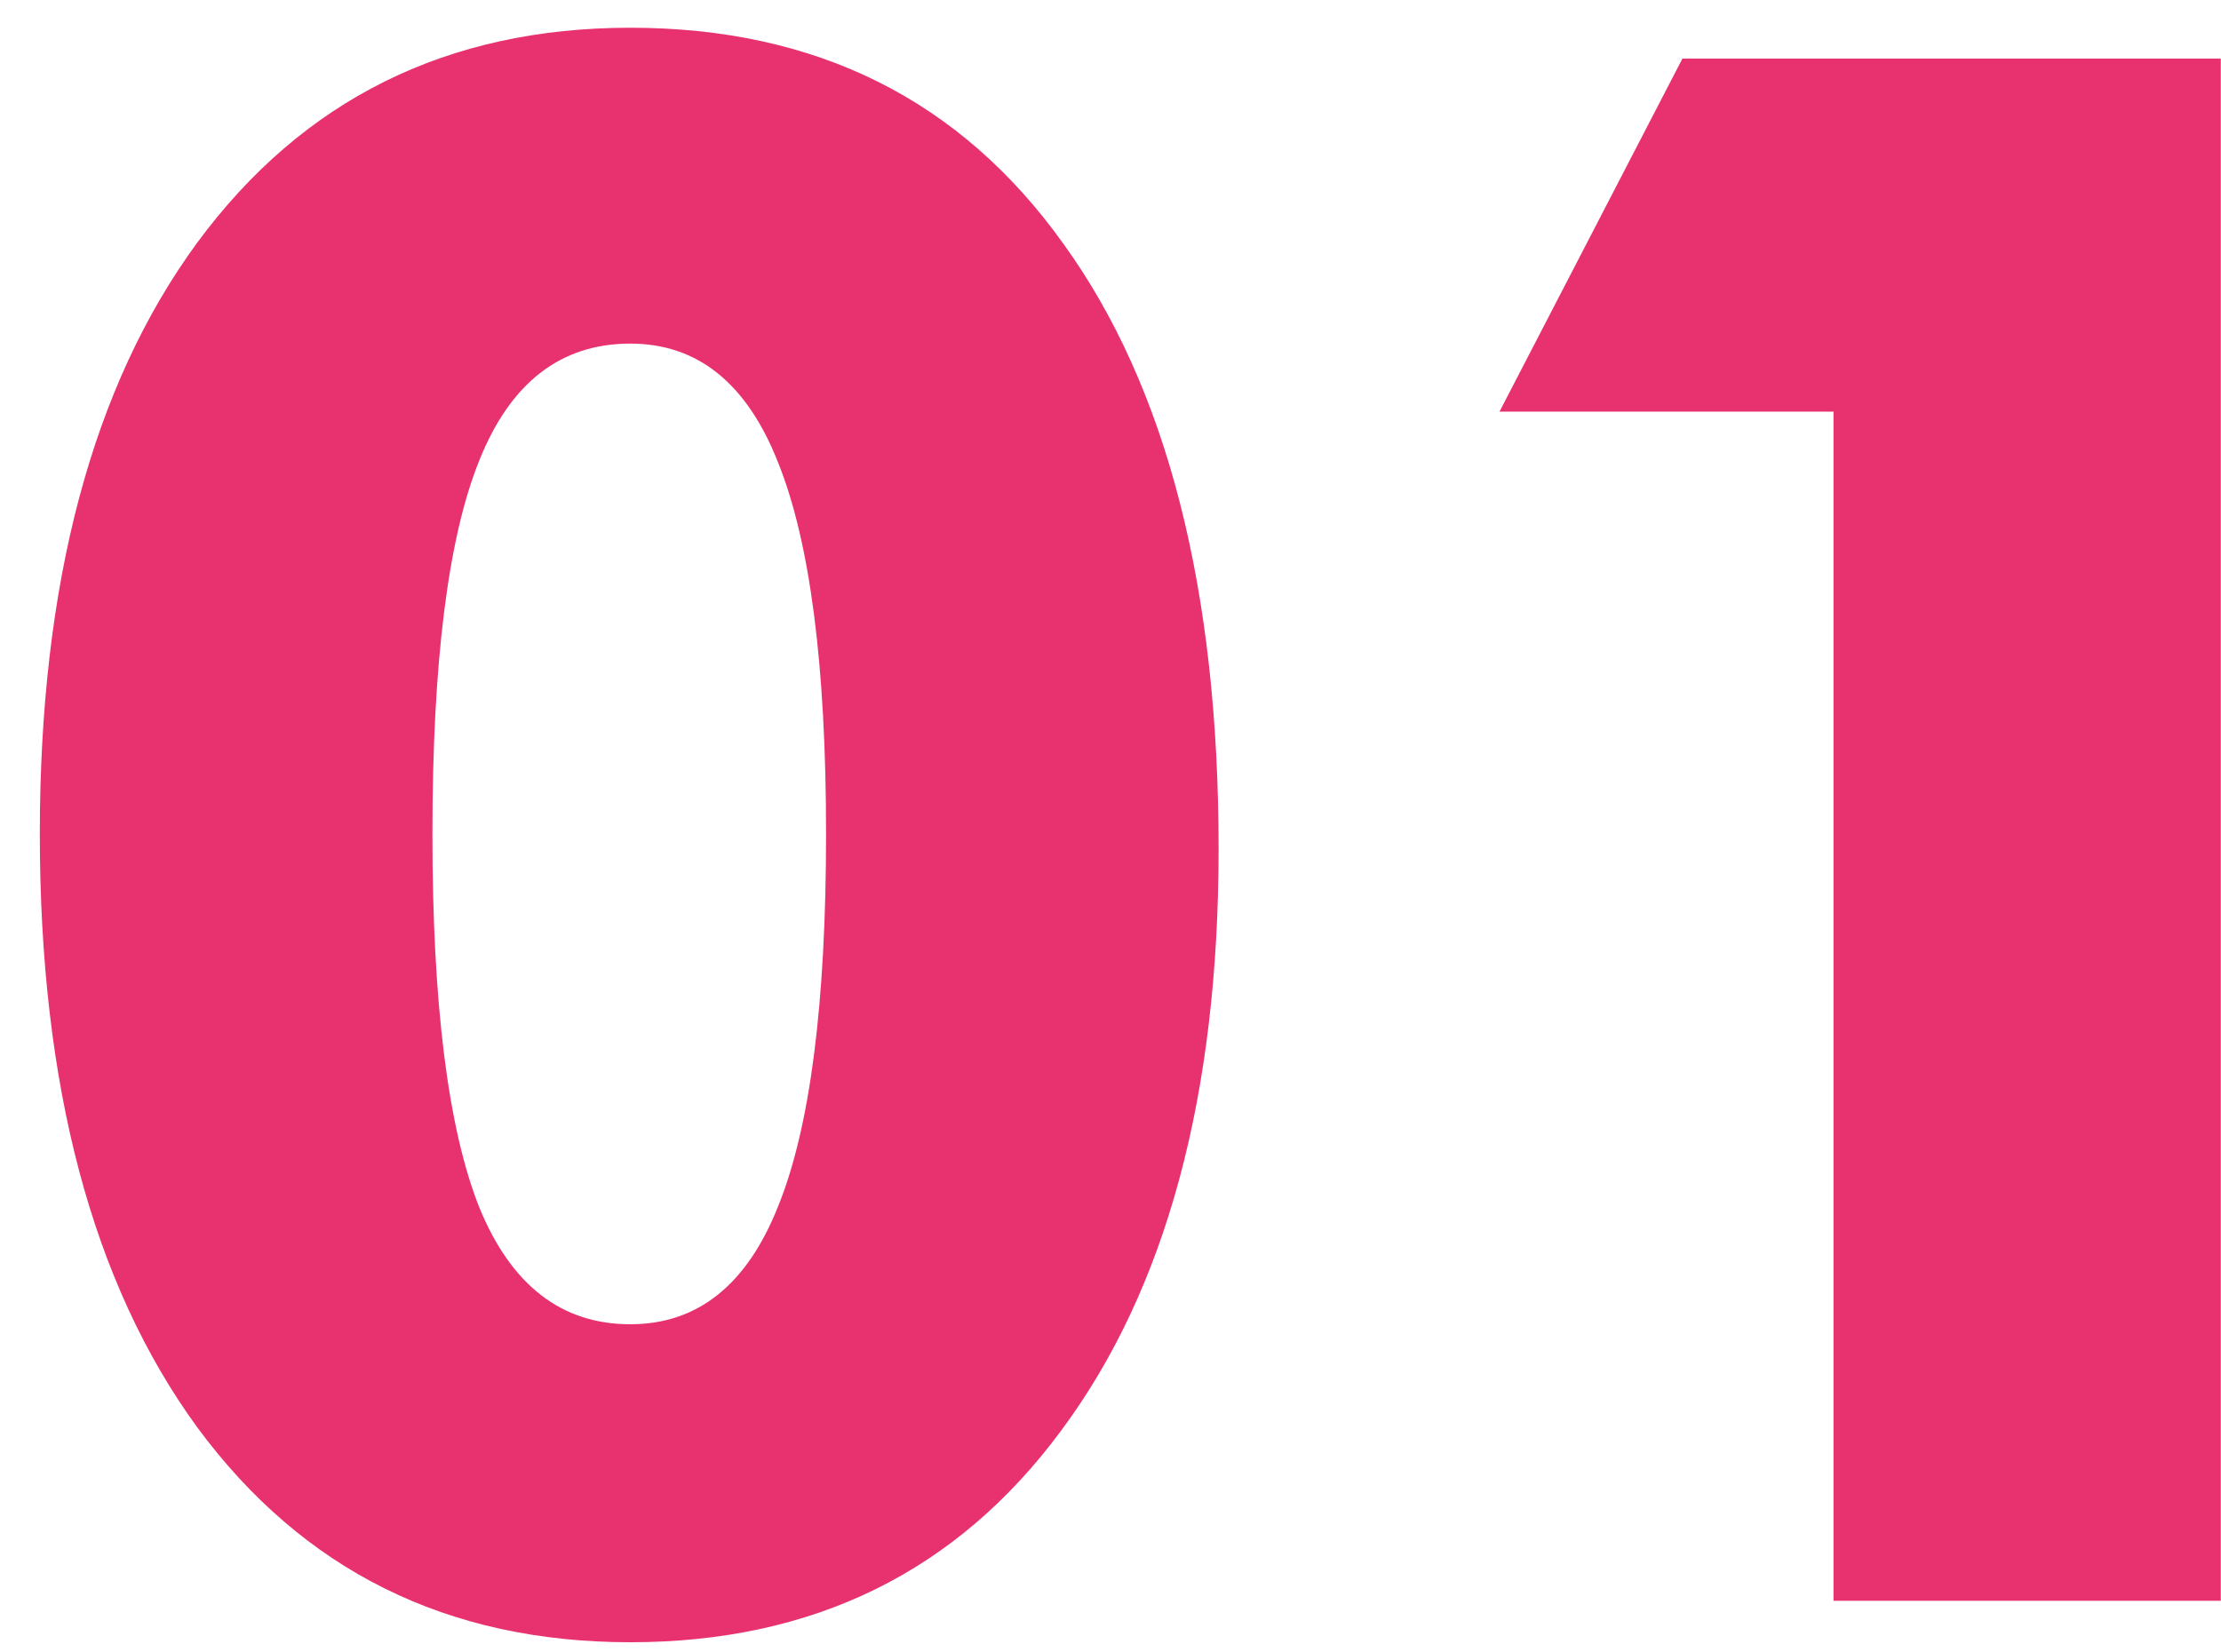 <svg width="43" height="32" viewBox="0 0 43 32" fill="none" xmlns="http://www.w3.org/2000/svg">
<path d="M23.593 16.438C23.593 21.216 22.577 24.972 20.545 27.704C18.526 30.437 15.745 31.803 12.203 31.803C8.66 31.803 5.866 30.416 3.82 27.643C1.787 24.855 0.771 21.024 0.771 16.149C0.771 11.289 1.787 7.471 3.82 4.697C5.866 1.924 8.66 0.537 12.203 0.537C15.8 0.537 18.595 1.931 20.586 4.718C22.591 7.492 23.593 11.398 23.593 16.438ZM8.372 16.149C8.372 19.445 8.674 21.855 9.278 23.379C9.896 24.89 10.871 25.645 12.203 25.645C13.507 25.645 14.462 24.883 15.066 23.358C15.684 21.834 15.993 19.431 15.993 16.149C15.993 12.895 15.684 10.499 15.066 8.961C14.462 7.423 13.507 6.654 12.203 6.654C10.857 6.654 9.882 7.409 9.278 8.92C8.674 10.416 8.372 12.826 8.372 16.149ZM35.498 31V7.972H29.031L32.573 1.134H42.996V31H35.498Z" fill="#E8326F"/>
</svg>
